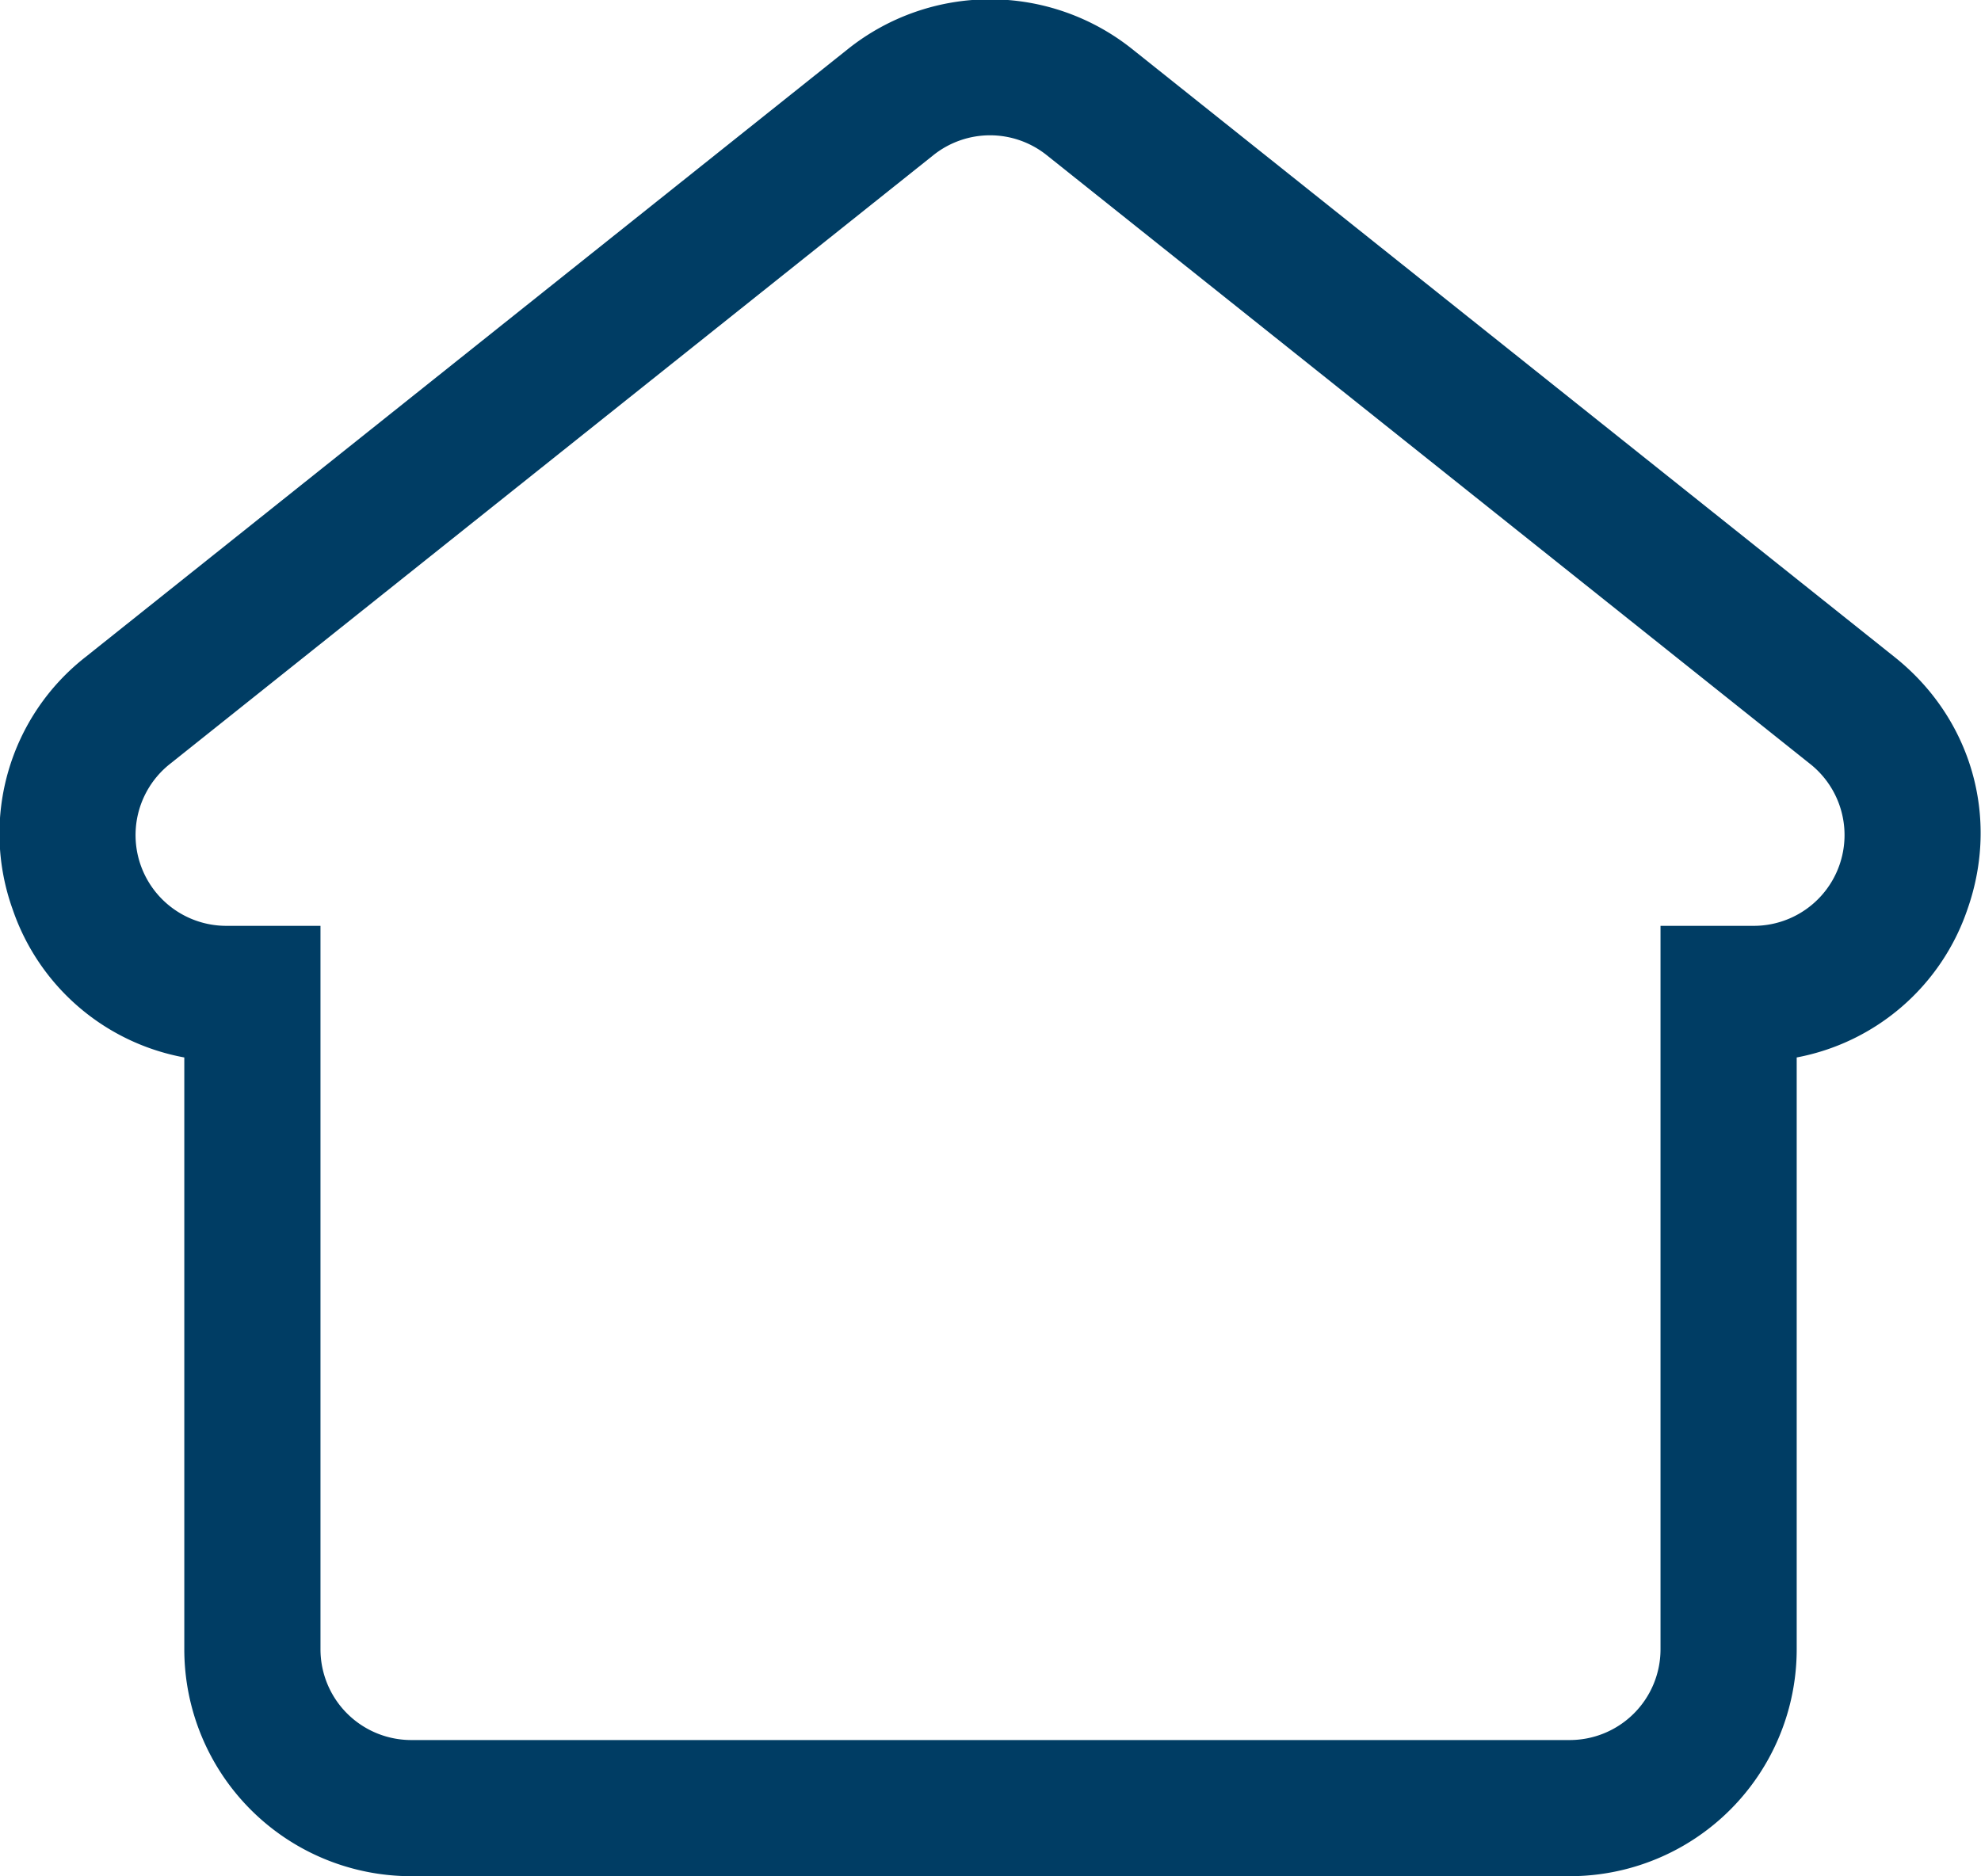 <svg xmlns="http://www.w3.org/2000/svg" viewBox="0 0 21.82 20.67"><g data-name="Union 25" fill="none" stroke-linecap="round" stroke-linejoin="round"><path d="M4.53 19.17a1 1 0 01-1-1v-7.98H2.5a1 1 0 01-.63-1.78l8.4-6.7a1 1 0 011.25 0l8.4 6.7a1 1 0 01-.62 1.79h-1.03v7.97a1 1 0 01-1 1z"/><path d="M17.29 19.17a1 1 0 001-1V10.2h1.02a1 1 0 00.62-1.79l-8.4-6.7a1 1 0 00-1.25 0l-8.4 6.7a1 1 0 00.62 1.79h1.03v7.97a1 1 0 001 1h12.76m0 1.5H4.53a2.5 2.5 0 01-2.5-2.5v-6.52a2.47 2.47 0 01-1.89-1.63 2.47 2.47 0 01.8-2.78l8.4-6.7a2.51 2.51 0 013.13 0l8.4 6.7c.84.67 1.16 1.76.8 2.78a2.47 2.47 0 01-1.88 1.63v6.52a2.5 2.5 0 01-2.5 2.5z" fill="#003d64"/></g></svg>